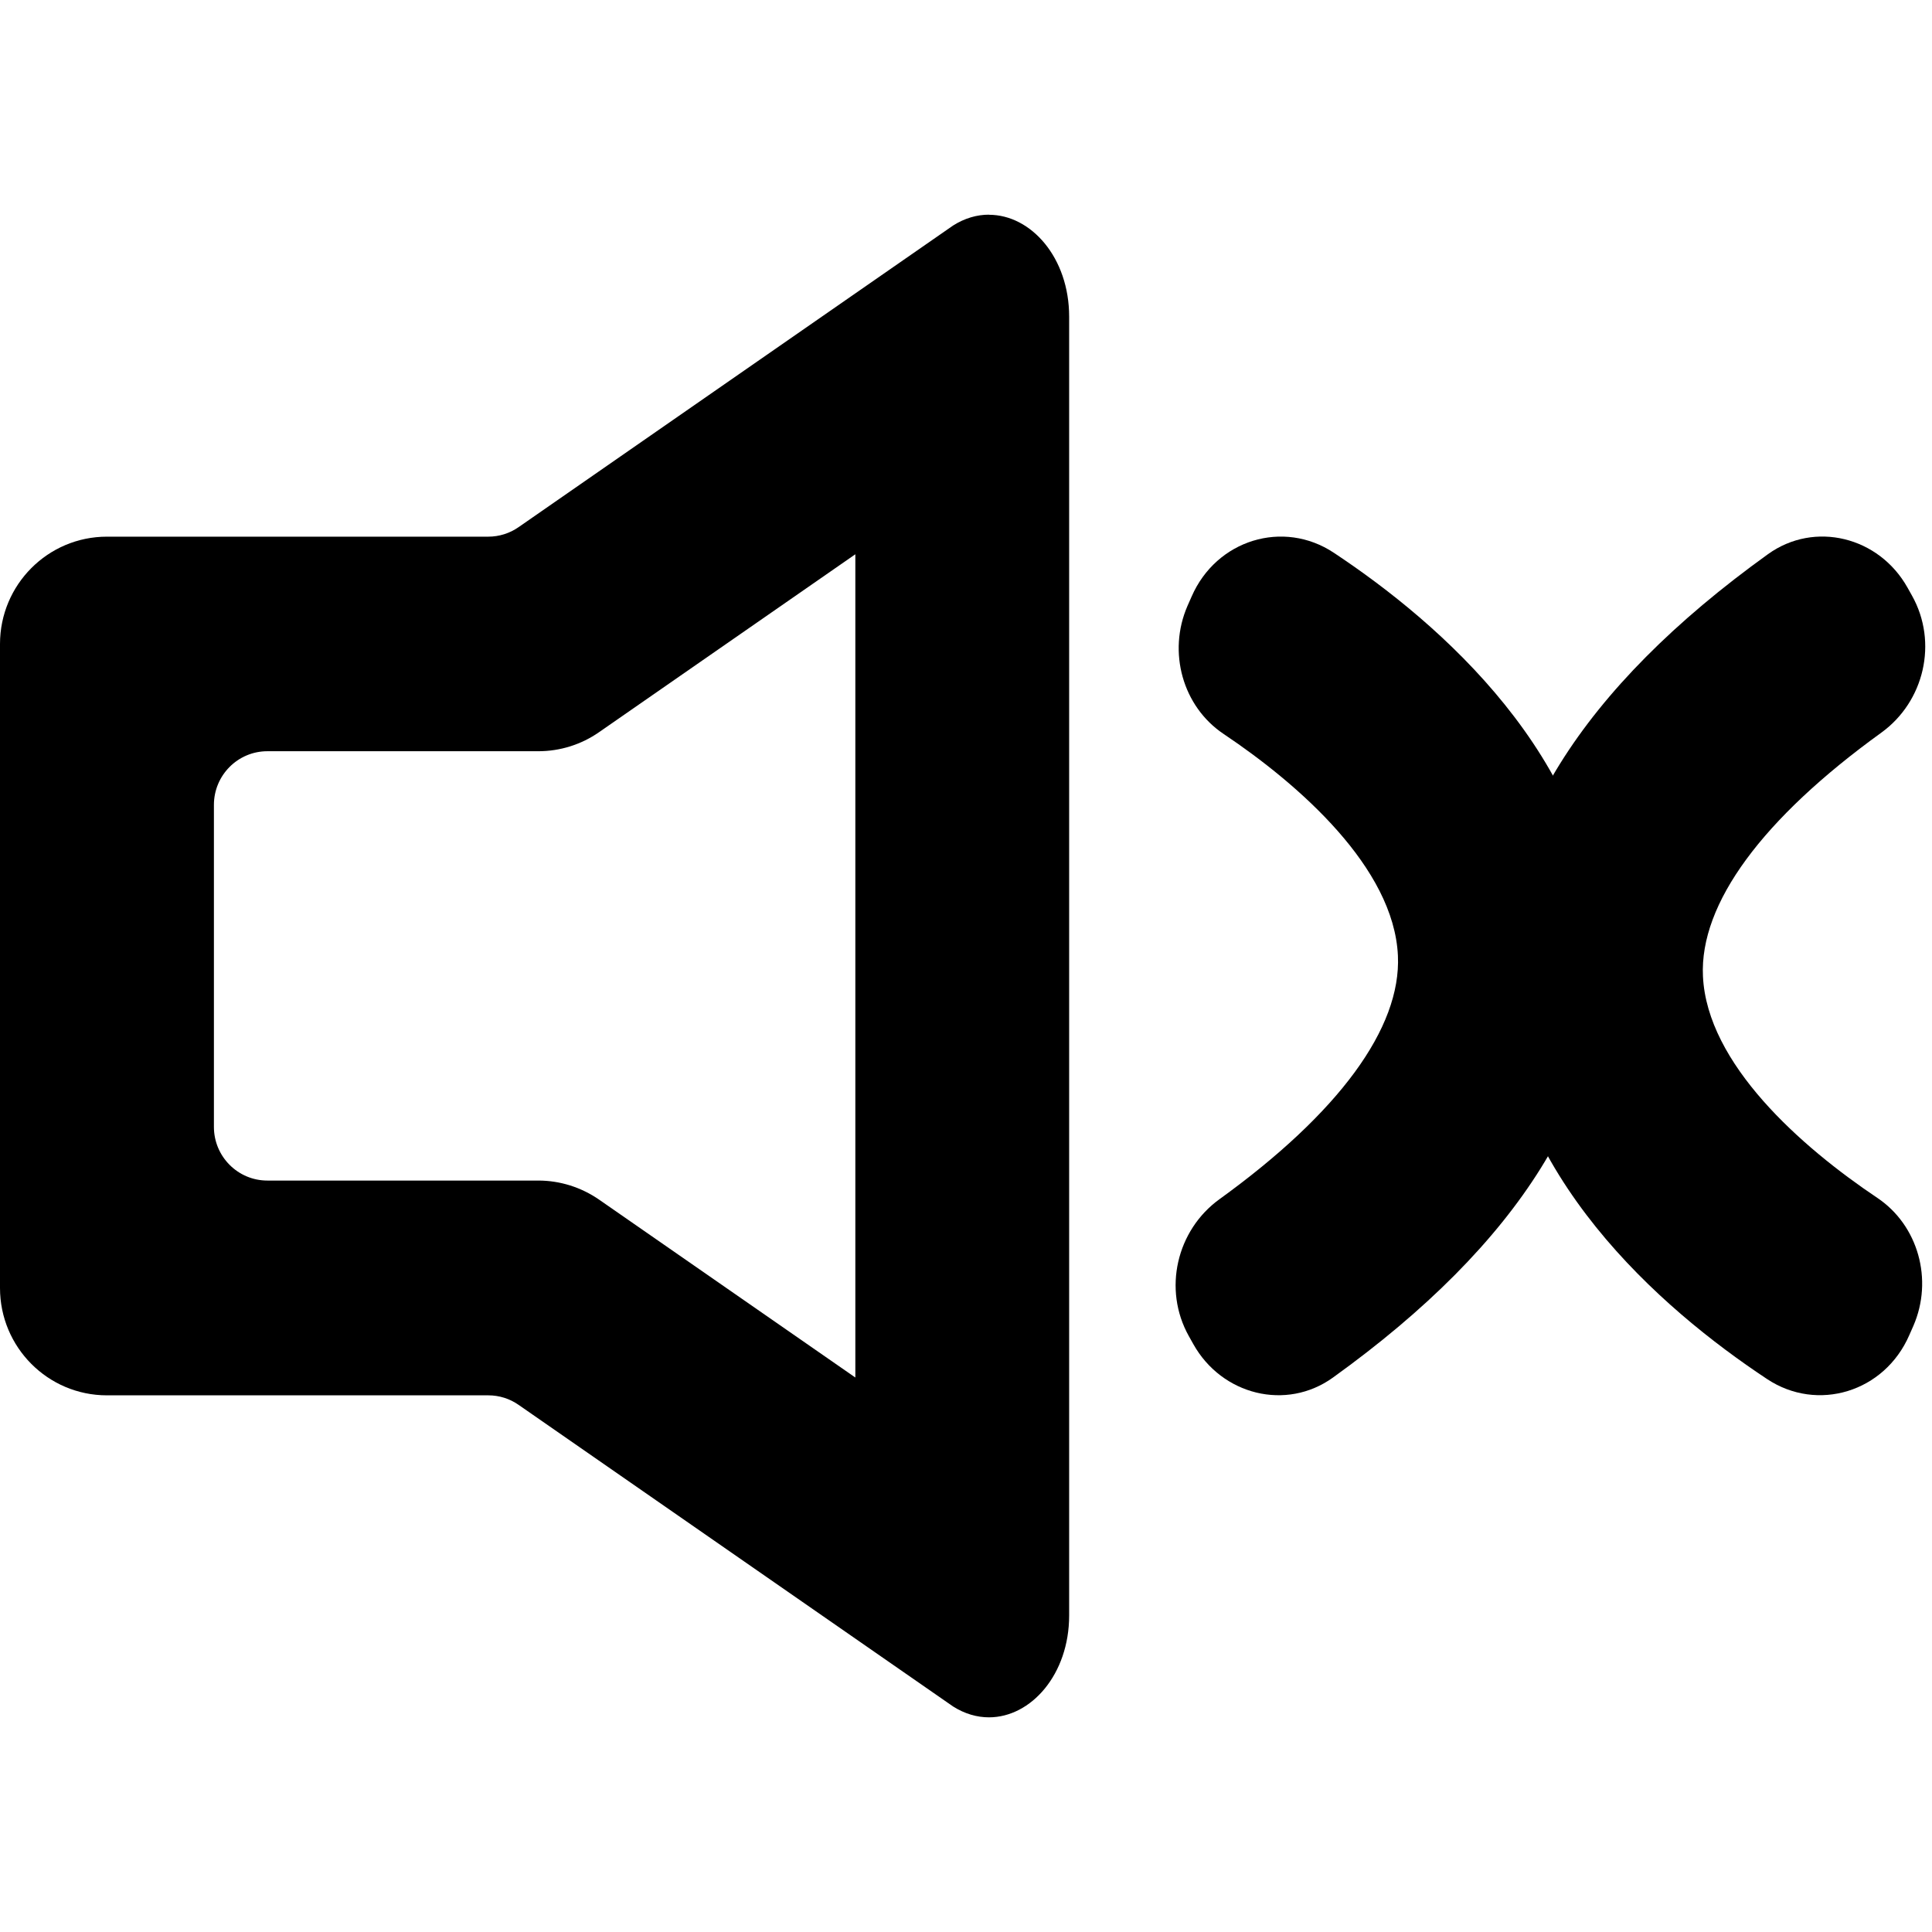 <?xml version="1.0" encoding="UTF-8" standalone="no"?>
<svg width="18px" height="18px" viewBox="0 0 18 18" version="1.1" xmlns="http://www.w3.org/2000/svg" xmlns:xlink="http://www.w3.org/1999/xlink" xmlns:sketch="http://www.bohemiancoding.com/sketch/ns">
    <!-- Generator: Sketch 3.2.2 (9983) - http://www.bohemiancoding.com/sketch -->
    <title>muted</title>
    <desc>Created with Sketch.</desc>
    <defs></defs>
    <g id="Page-1" stroke="none" stroke-width="1" sketch:type="MSPage">
        <g id="sound" sketch:type="MSLayerGroup" transform="translate(0, 2)">
            <path d="M9.214,0 C9.103,0 8.989,0.032 8.88,0.101 L4.832,2.911 C4.749,2.969 4.65,3 4.549,3 L0.996,3 C0.446,3 1.33226763e-15,3.448 1.33226763e-15,4 L1.33226763e-15,10 C1.33226763e-15,10.552 0.446,11 0.996,11 L4.549,11 C4.651,11 4.749,11.031 4.832,11.089 L8.88,13.899 C8.989,13.968 9.103,14 9.214,14 C9.606,14 9.961,13.6 9.961,13.051 L9.961,0.95 C9.961,0.4 9.606,0.001 9.214,0.001 L9.214,0 Z M7.969,10.834 L5.582,9.177 C5.416,9.062 5.218,8.999 5.016,8.999 L2.491,8.999 C2.216,8.999 1.993,8.775 1.993,8.499 L1.993,5.499 C1.993,5.223 2.216,4.999 2.491,4.999 L5.016,4.999 C5.218,4.999 5.416,4.937 5.582,4.821 L7.969,3.164 L7.969,10.833 L7.969,10.834 Z" id="Shape" sketch:type="MSShapeGroup"></path>
            <path d="M14.934,6.799 C14.848,5.051 13.42,3.808 12.427,3.15 C11.957,2.838 11.333,3.028 11.102,3.558 L11.064,3.644 C10.876,4.075 11.019,4.583 11.4,4.838 C12.106,5.311 12.986,6.085 13.024,6.903 C13.056,7.579 12.471,8.371 11.361,9.173 C10.963,9.461 10.832,10.012 11.076,10.448 L11.118,10.523 C11.384,10.998 11.984,11.147 12.418,10.835 C14.158,9.584 15.004,8.229 14.934,6.798 L14.934,6.799 Z" id="Shape" sketch:type="MSShapeGroup"></path>
            <path d="M17.934,6.799 C17.848,5.051 16.42,3.808 15.427,3.15 C14.957,2.838 14.333,3.028 14.102,3.558 L14.064,3.644 C13.876,4.075 14.019,4.583 14.4,4.838 C15.106,5.311 15.986,6.085 16.024,6.903 C16.056,7.579 15.471,8.371 14.361,9.173 C13.963,9.461 13.832,10.012 14.076,10.448 L14.118,10.523 C14.384,10.998 14.984,11.147 15.418,10.835 C17.158,9.584 18.004,8.229 17.934,6.798 L17.934,6.799 Z" id="Shape-2" sketch:type="MSShapeGroup" transform="translate(15.945, 6.999) rotate(-180) translate(-15.945, -6.999) "></path>
        </g>
    </g>
</svg>